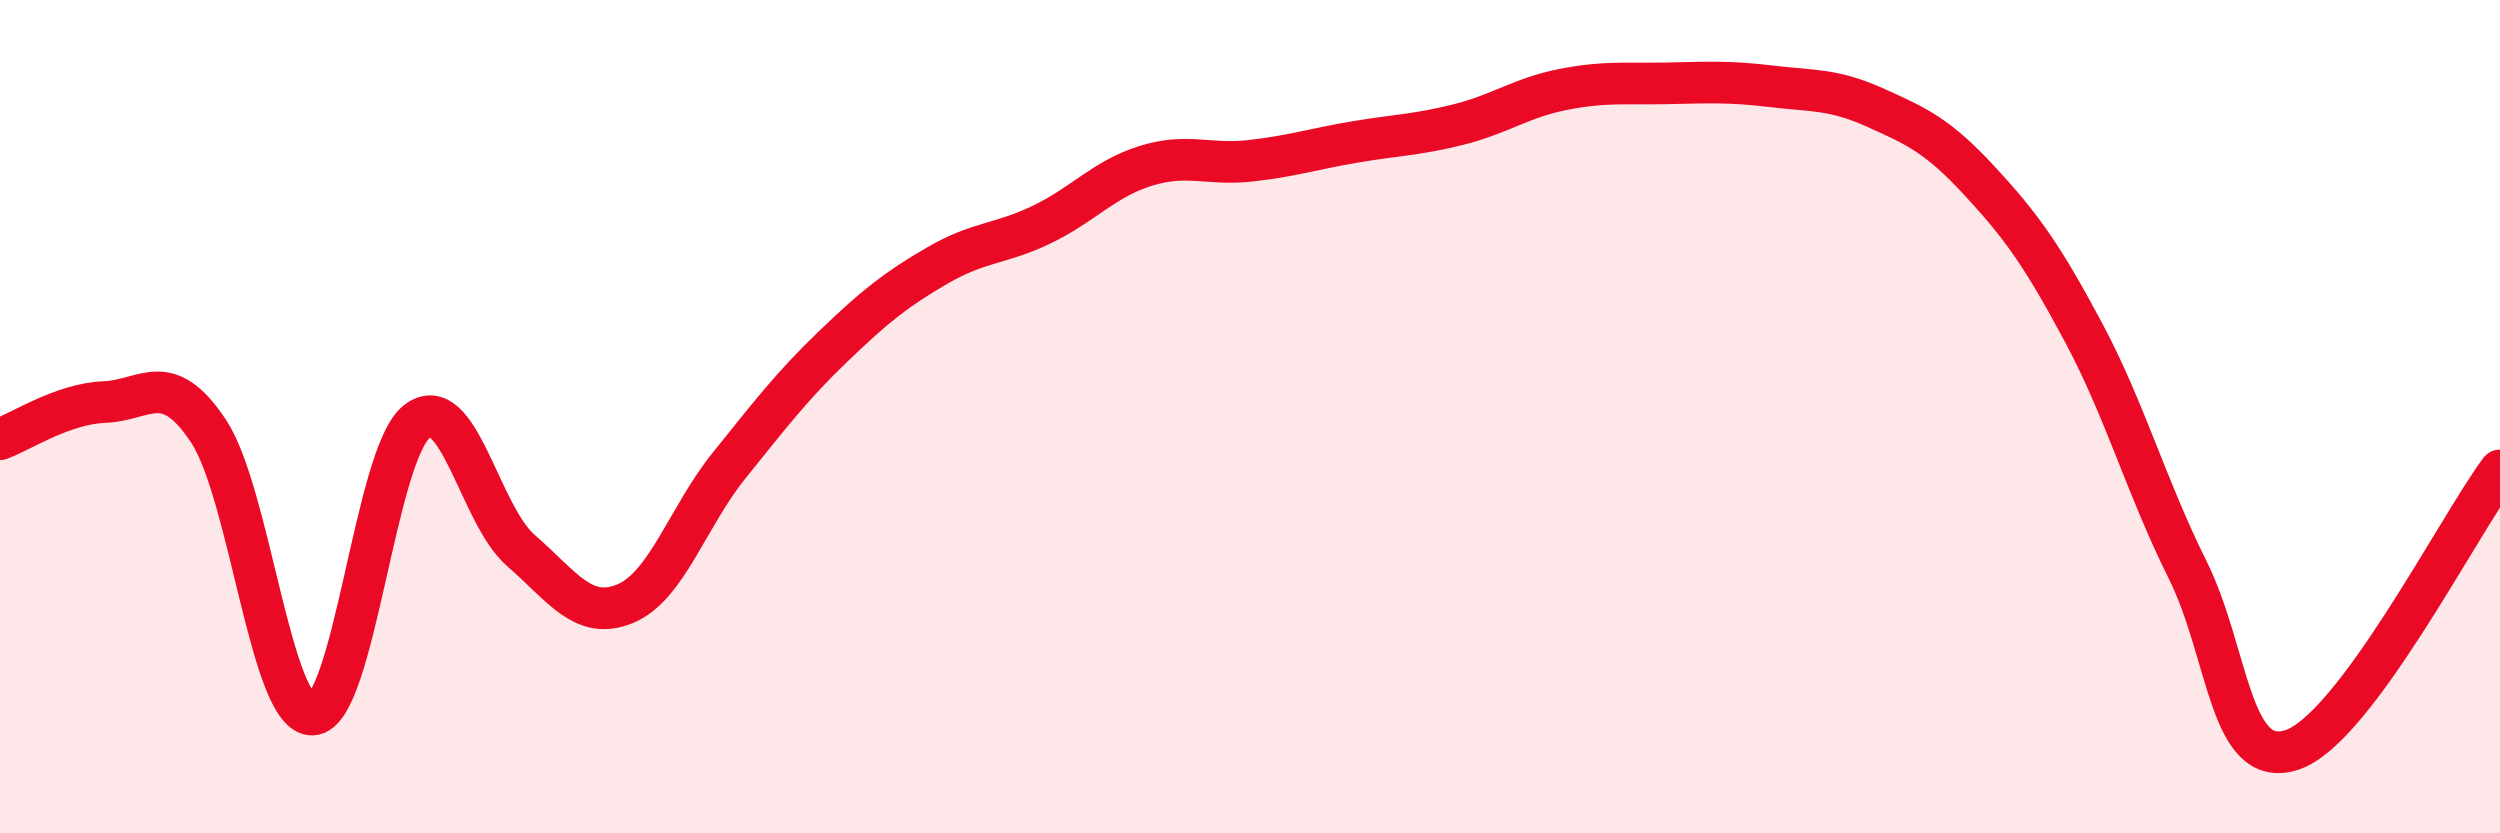 
    <svg width="60" height="20" viewBox="0 0 60 20" xmlns="http://www.w3.org/2000/svg">
      <path
        d="M 0,10.54 C 0.5,10.36 1.5,9.69 2.5,9.65 C 3.5,9.61 4,8.84 5,10.34 C 6,11.84 6.5,17.19 7.5,17.15 C 8.5,17.11 9,10.91 10,10.12 C 11,9.33 11.5,12.34 12.5,13.21 C 13.5,14.08 14,14.9 15,14.49 C 16,14.08 16.5,12.41 17.5,11.17 C 18.5,9.93 19,9.27 20,8.31 C 21,7.35 21.5,6.95 22.5,6.37 C 23.5,5.79 24,5.87 25,5.39 C 26,4.91 26.5,4.29 27.5,3.98 C 28.5,3.67 29,3.97 30,3.86 C 31,3.75 31.5,3.58 32.5,3.41 C 33.5,3.24 34,3.24 35,2.99 C 36,2.74 36.5,2.35 37.5,2.15 C 38.5,1.95 39,2.02 40,2 C 41,1.98 41.5,1.95 42.5,2.07 C 43.5,2.19 44,2.13 45,2.58 C 46,3.03 46.5,3.25 47.5,4.33 C 48.5,5.41 49,6.1 50,7.97 C 51,9.84 51.5,11.66 52.5,13.67 C 53.5,15.68 53.5,18.48 55,18 C 56.5,17.52 59,12.63 60,11.29L60 20L0 20Z"
        fill="#EB0A25"
        opacity="0.1"
        stroke-linecap="round"
        stroke-linejoin="round"
      />
      <path
        d="M 0,10.54 C 0.5,10.36 1.5,9.69 2.5,9.65 C 3.5,9.61 4,8.84 5,10.34 C 6,11.84 6.5,17.19 7.5,17.15 C 8.5,17.11 9,10.91 10,10.12 C 11,9.33 11.5,12.34 12.5,13.21 C 13.5,14.08 14,14.9 15,14.49 C 16,14.08 16.5,12.41 17.5,11.17 C 18.5,9.93 19,9.27 20,8.31 C 21,7.35 21.5,6.95 22.5,6.37 C 23.5,5.79 24,5.87 25,5.39 C 26,4.91 26.5,4.29 27.5,3.98 C 28.5,3.67 29,3.97 30,3.86 C 31,3.75 31.5,3.58 32.5,3.41 C 33.5,3.24 34,3.24 35,2.99 C 36,2.74 36.5,2.35 37.5,2.15 C 38.5,1.95 39,2.02 40,2 C 41,1.98 41.5,1.95 42.5,2.07 C 43.5,2.19 44,2.13 45,2.58 C 46,3.03 46.5,3.25 47.5,4.33 C 48.5,5.41 49,6.1 50,7.97 C 51,9.84 51.5,11.66 52.5,13.67 C 53.5,15.68 53.5,18.48 55,18 C 56.5,17.52 59,12.63 60,11.29"
        stroke="#EB0A25"
        stroke-width="1"
        fill="none"
        stroke-linecap="round"
        stroke-linejoin="round"
      />
    </svg>
  